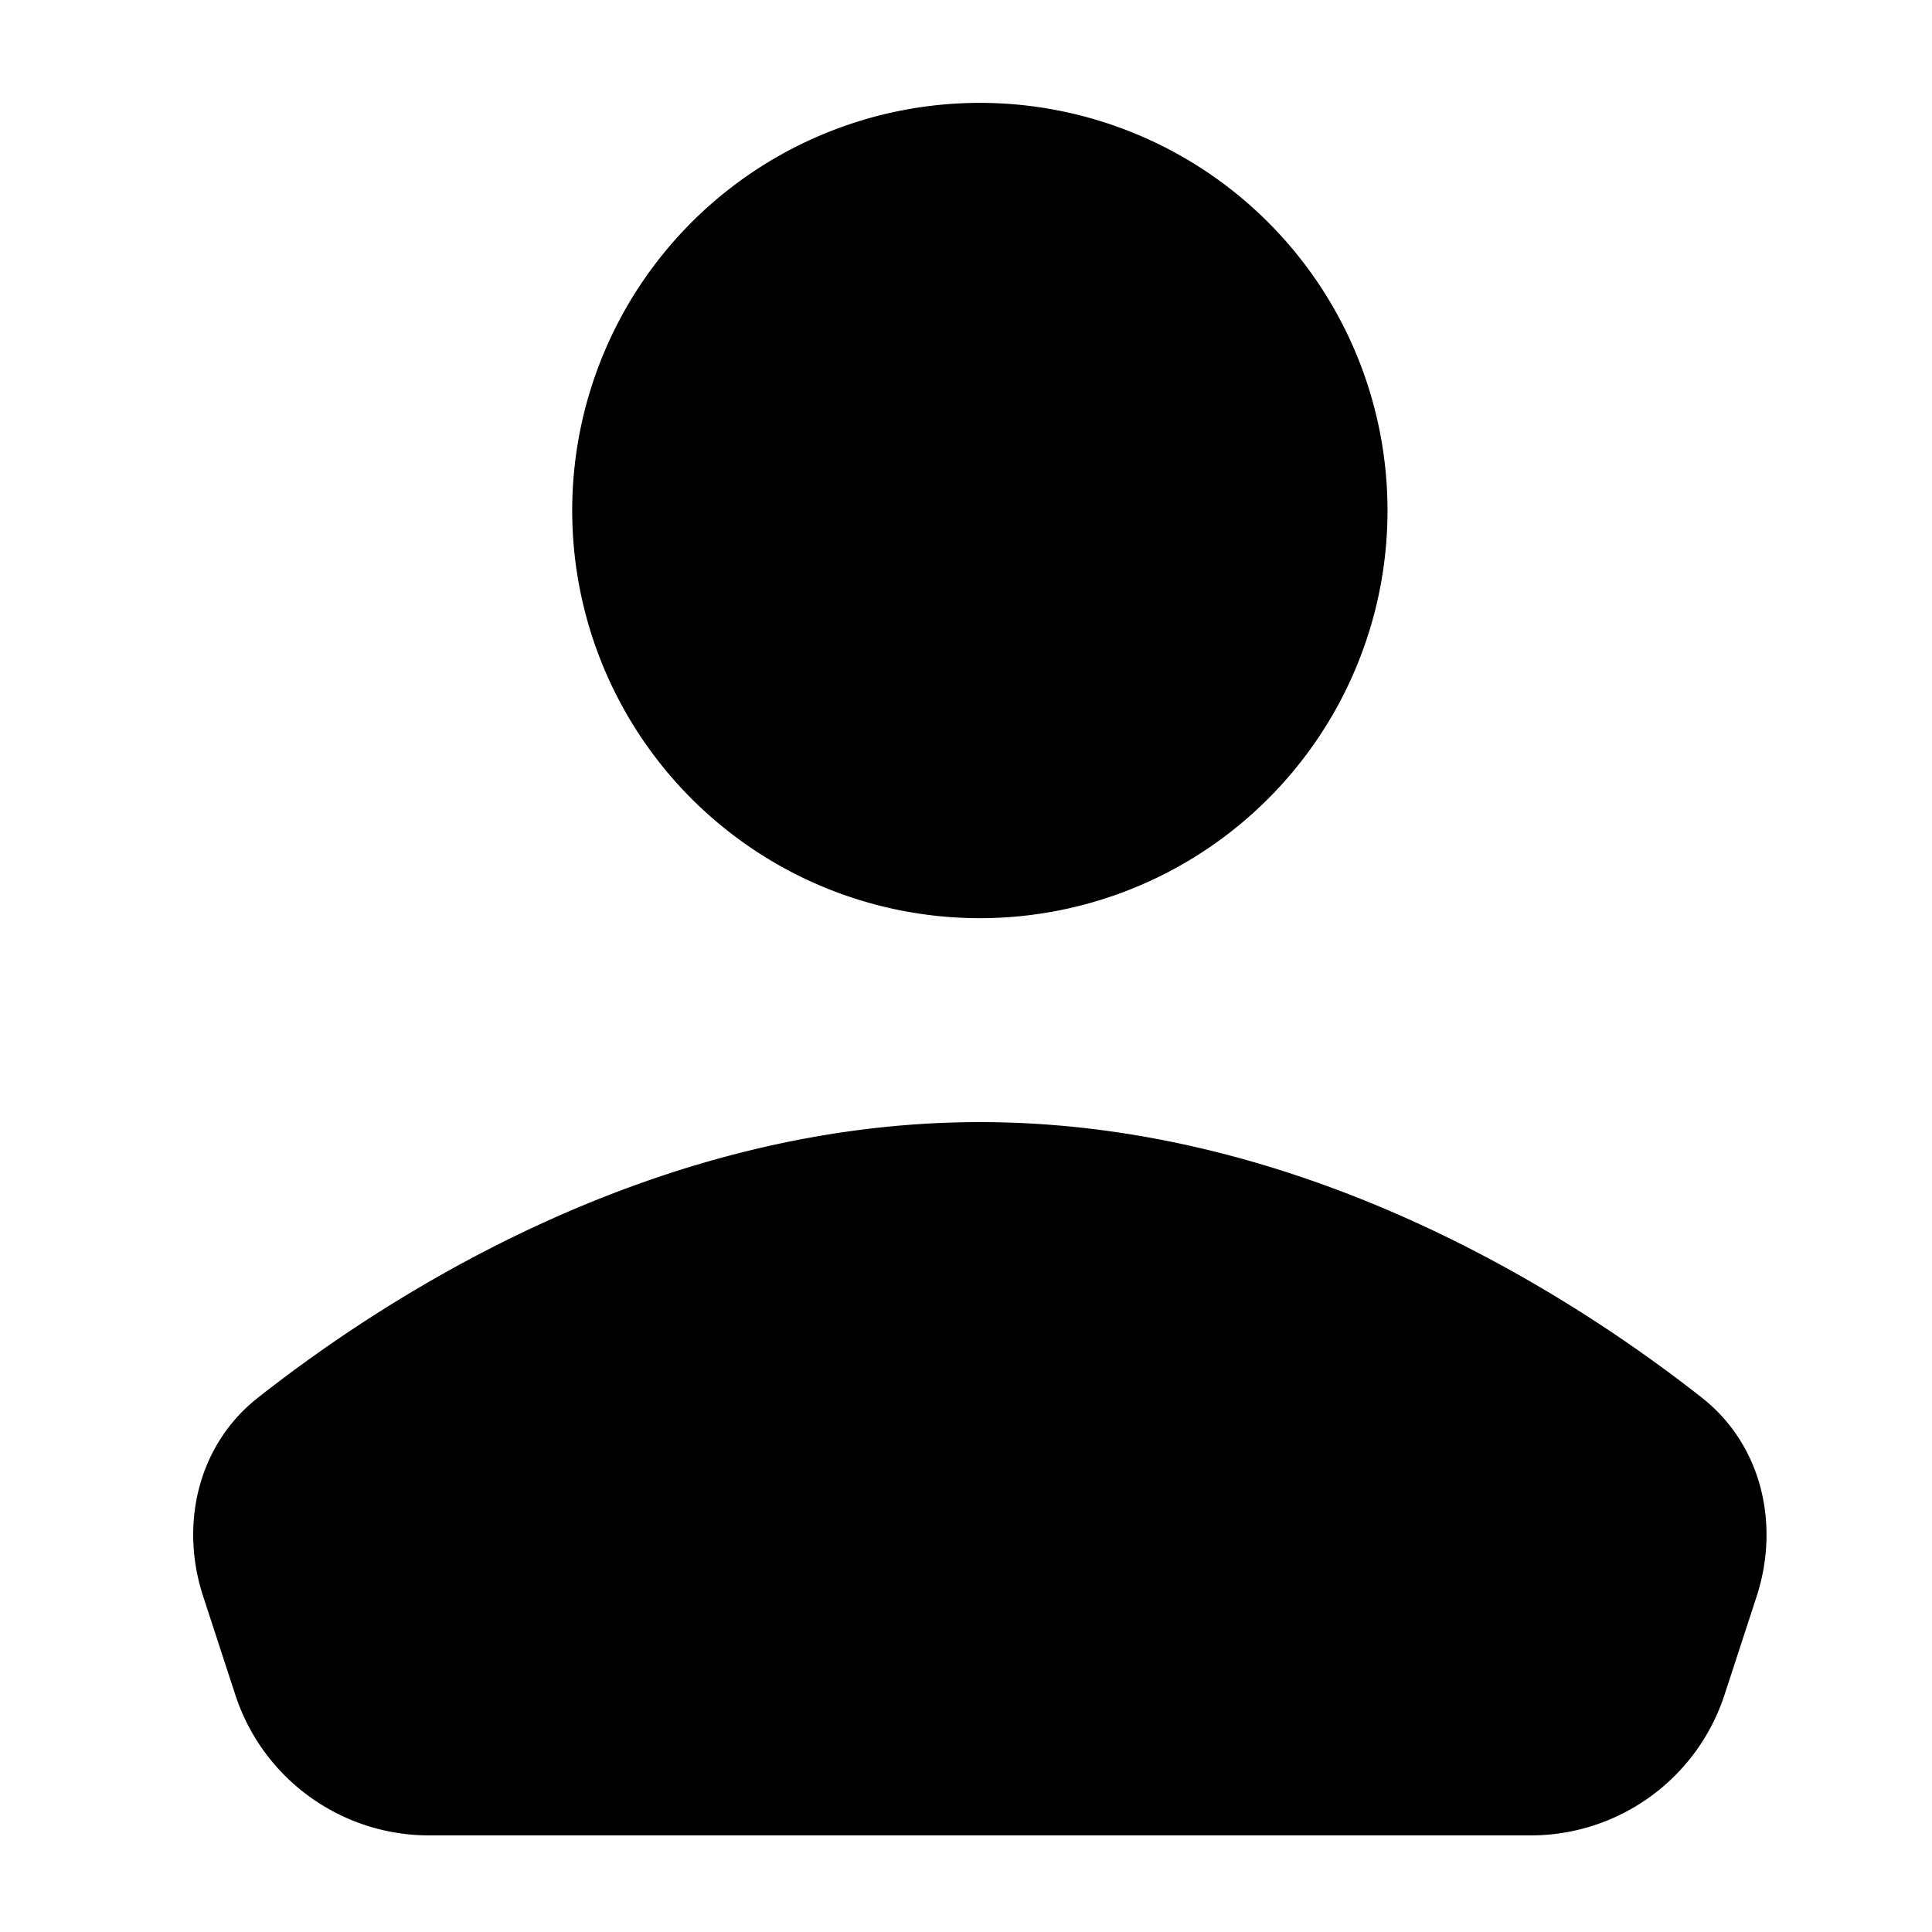 <svg viewBox="0 0 20 20" xmlns="http://www.w3.org/2000/svg"><path d="M14.363 5.22a4.22 4.22 0 1 1-8.439 0 4.22 4.22 0 0 1 8.439 0zm-11.693 9.249c1.385-1.09 4.141-2.853 7.474-2.853 3.332 0 6.089 1.764 7.474 2.853.618.486.81 1.308.567 2.056l-.333 1.02a2.11 2.11 0 0 1-2.006 1.455h-11.405a2.11 2.11 0 0 1-2.005-1.455l-.333-1.02c-.245-.748-.052-1.57.567-2.056z"/></svg>